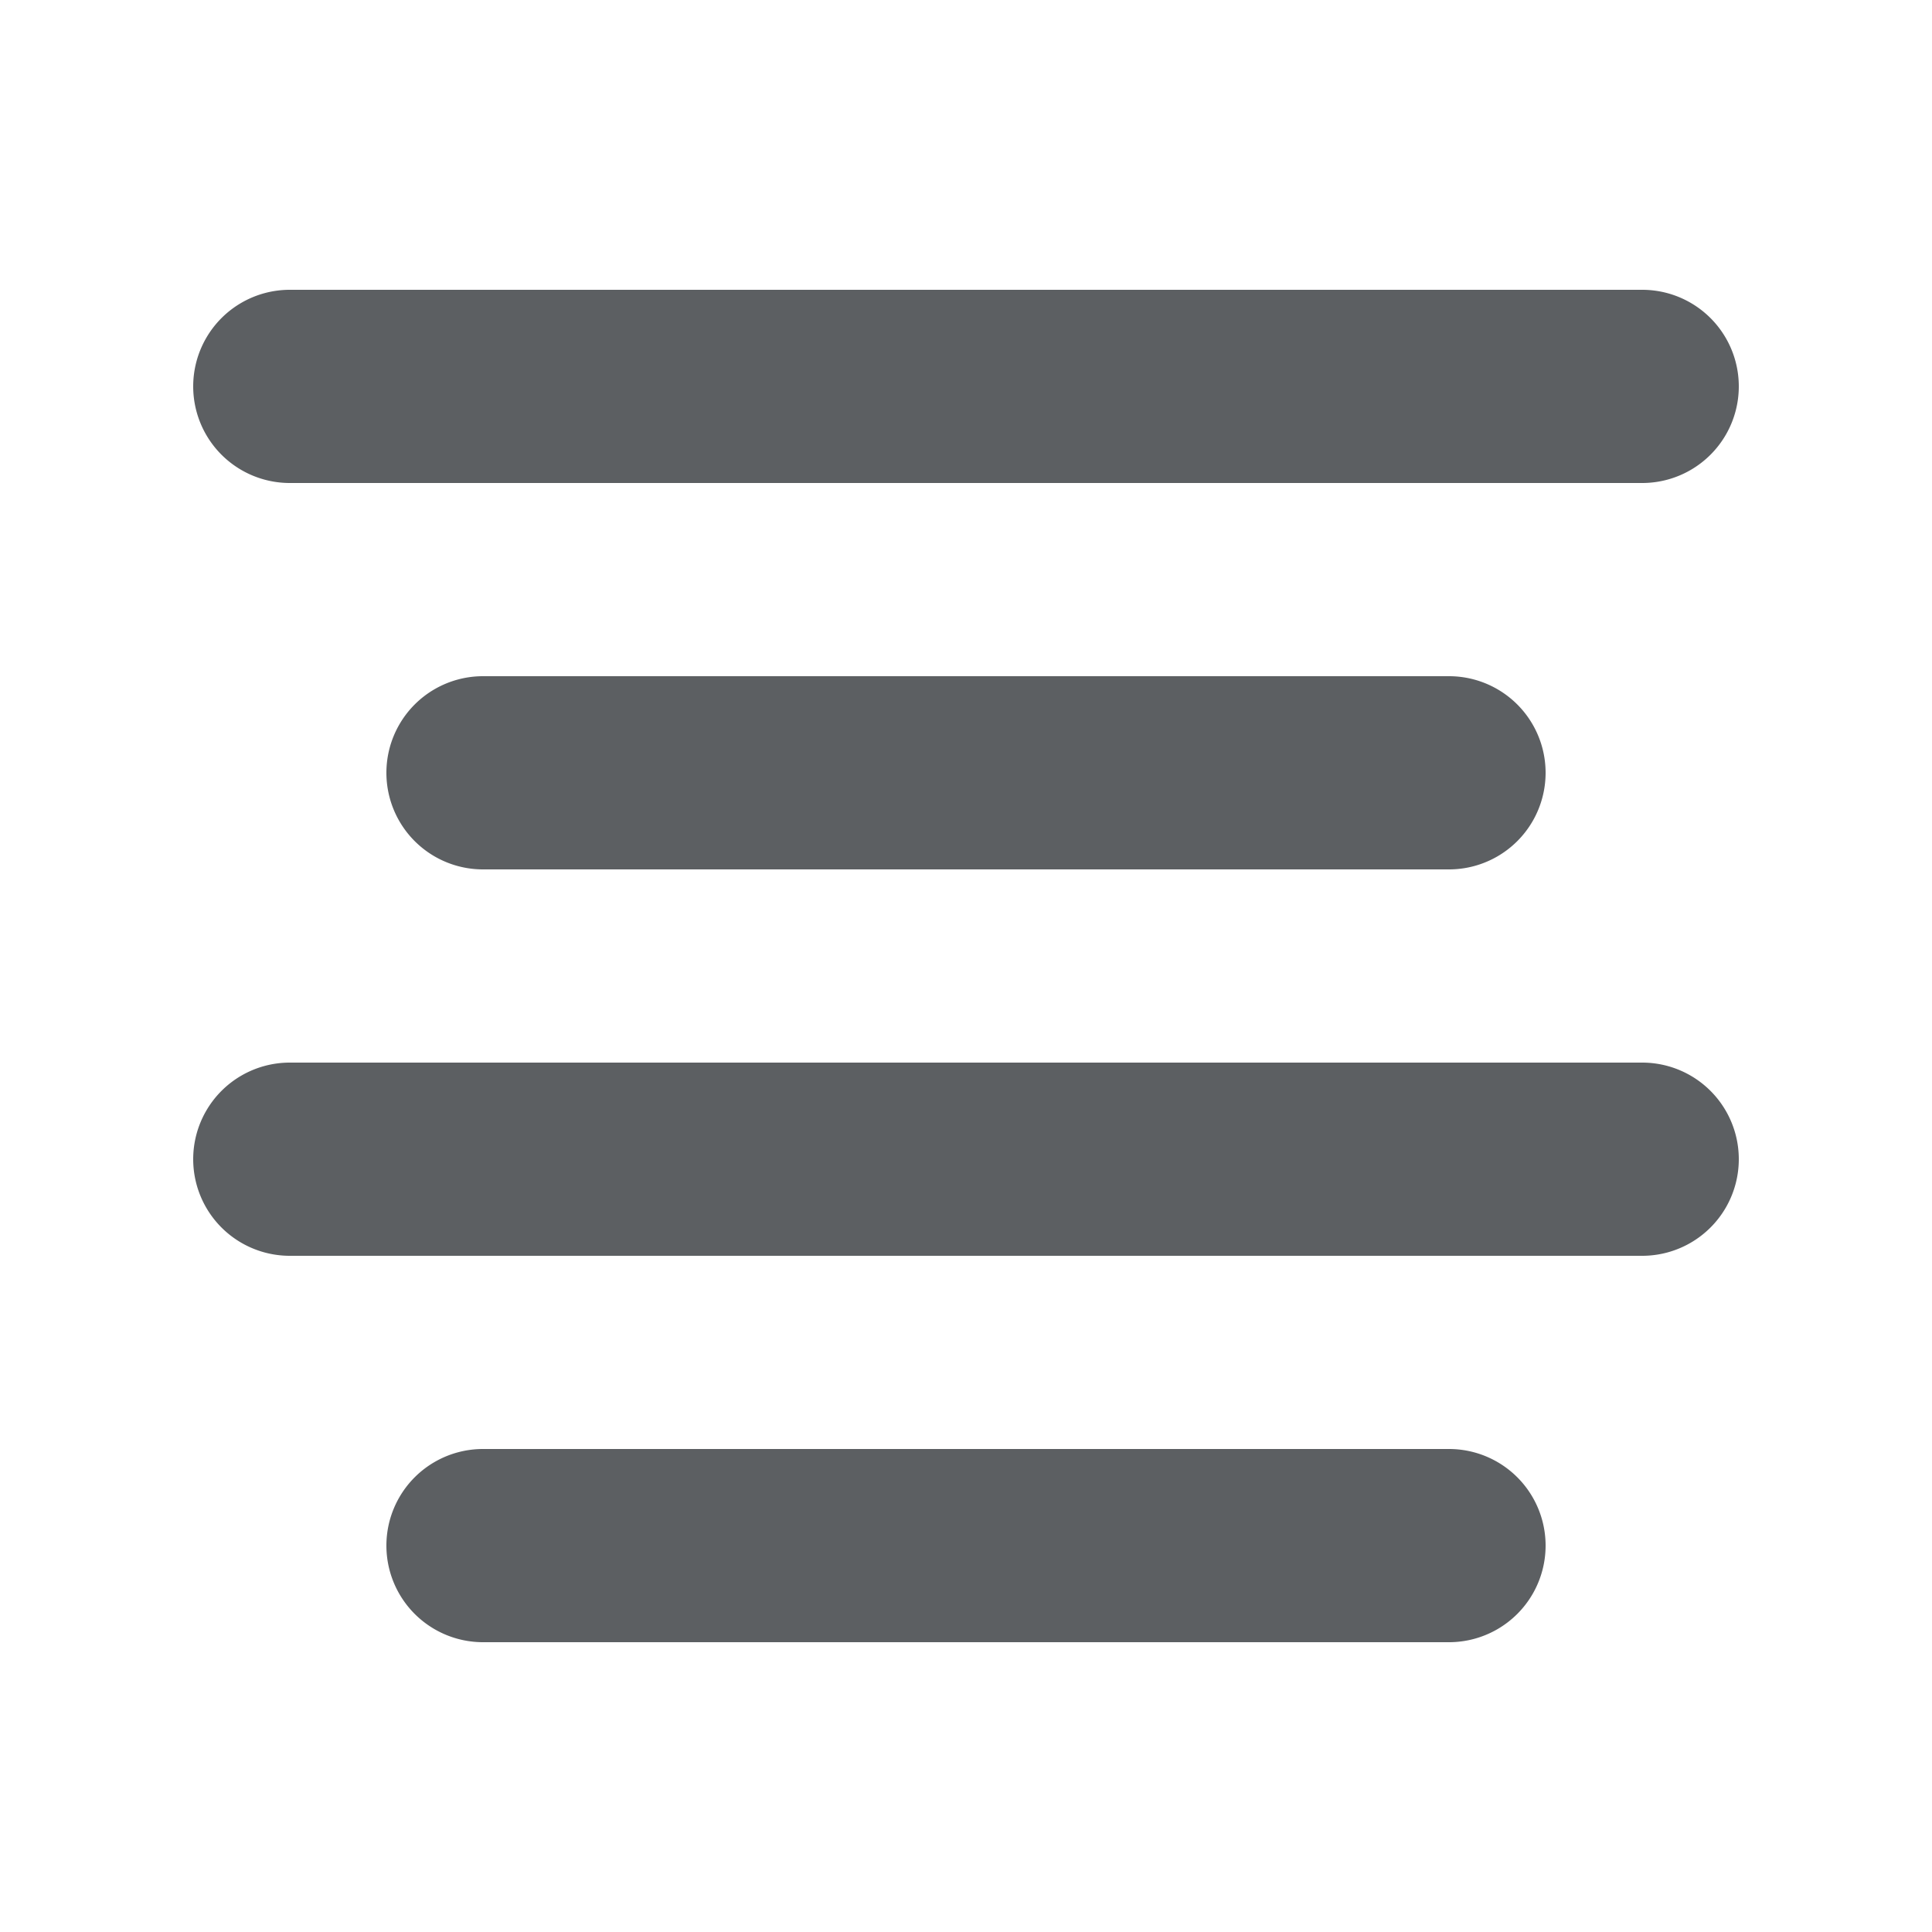 <?xml version="1.0" encoding="utf-8"?><!-- Скачано с сайта svg4.ru / Downloaded from svg4.ru -->
<svg width="800px" height="800px" viewBox="0 0 20 20" xmlns="http://www.w3.org/2000/svg"><path d="M3 3h14a1 1 0 110 2H3a1 1 0 010-2zm2 4h10a1 1 0 110 2H5a1 1 0 010-2zm-2 4h14a1 1 0 010 2H3a1 1 0 010-2zm2 4h10a1 1 0 010 2H5a1 1 0 010-2z" fill="#5C5F62"/></svg>